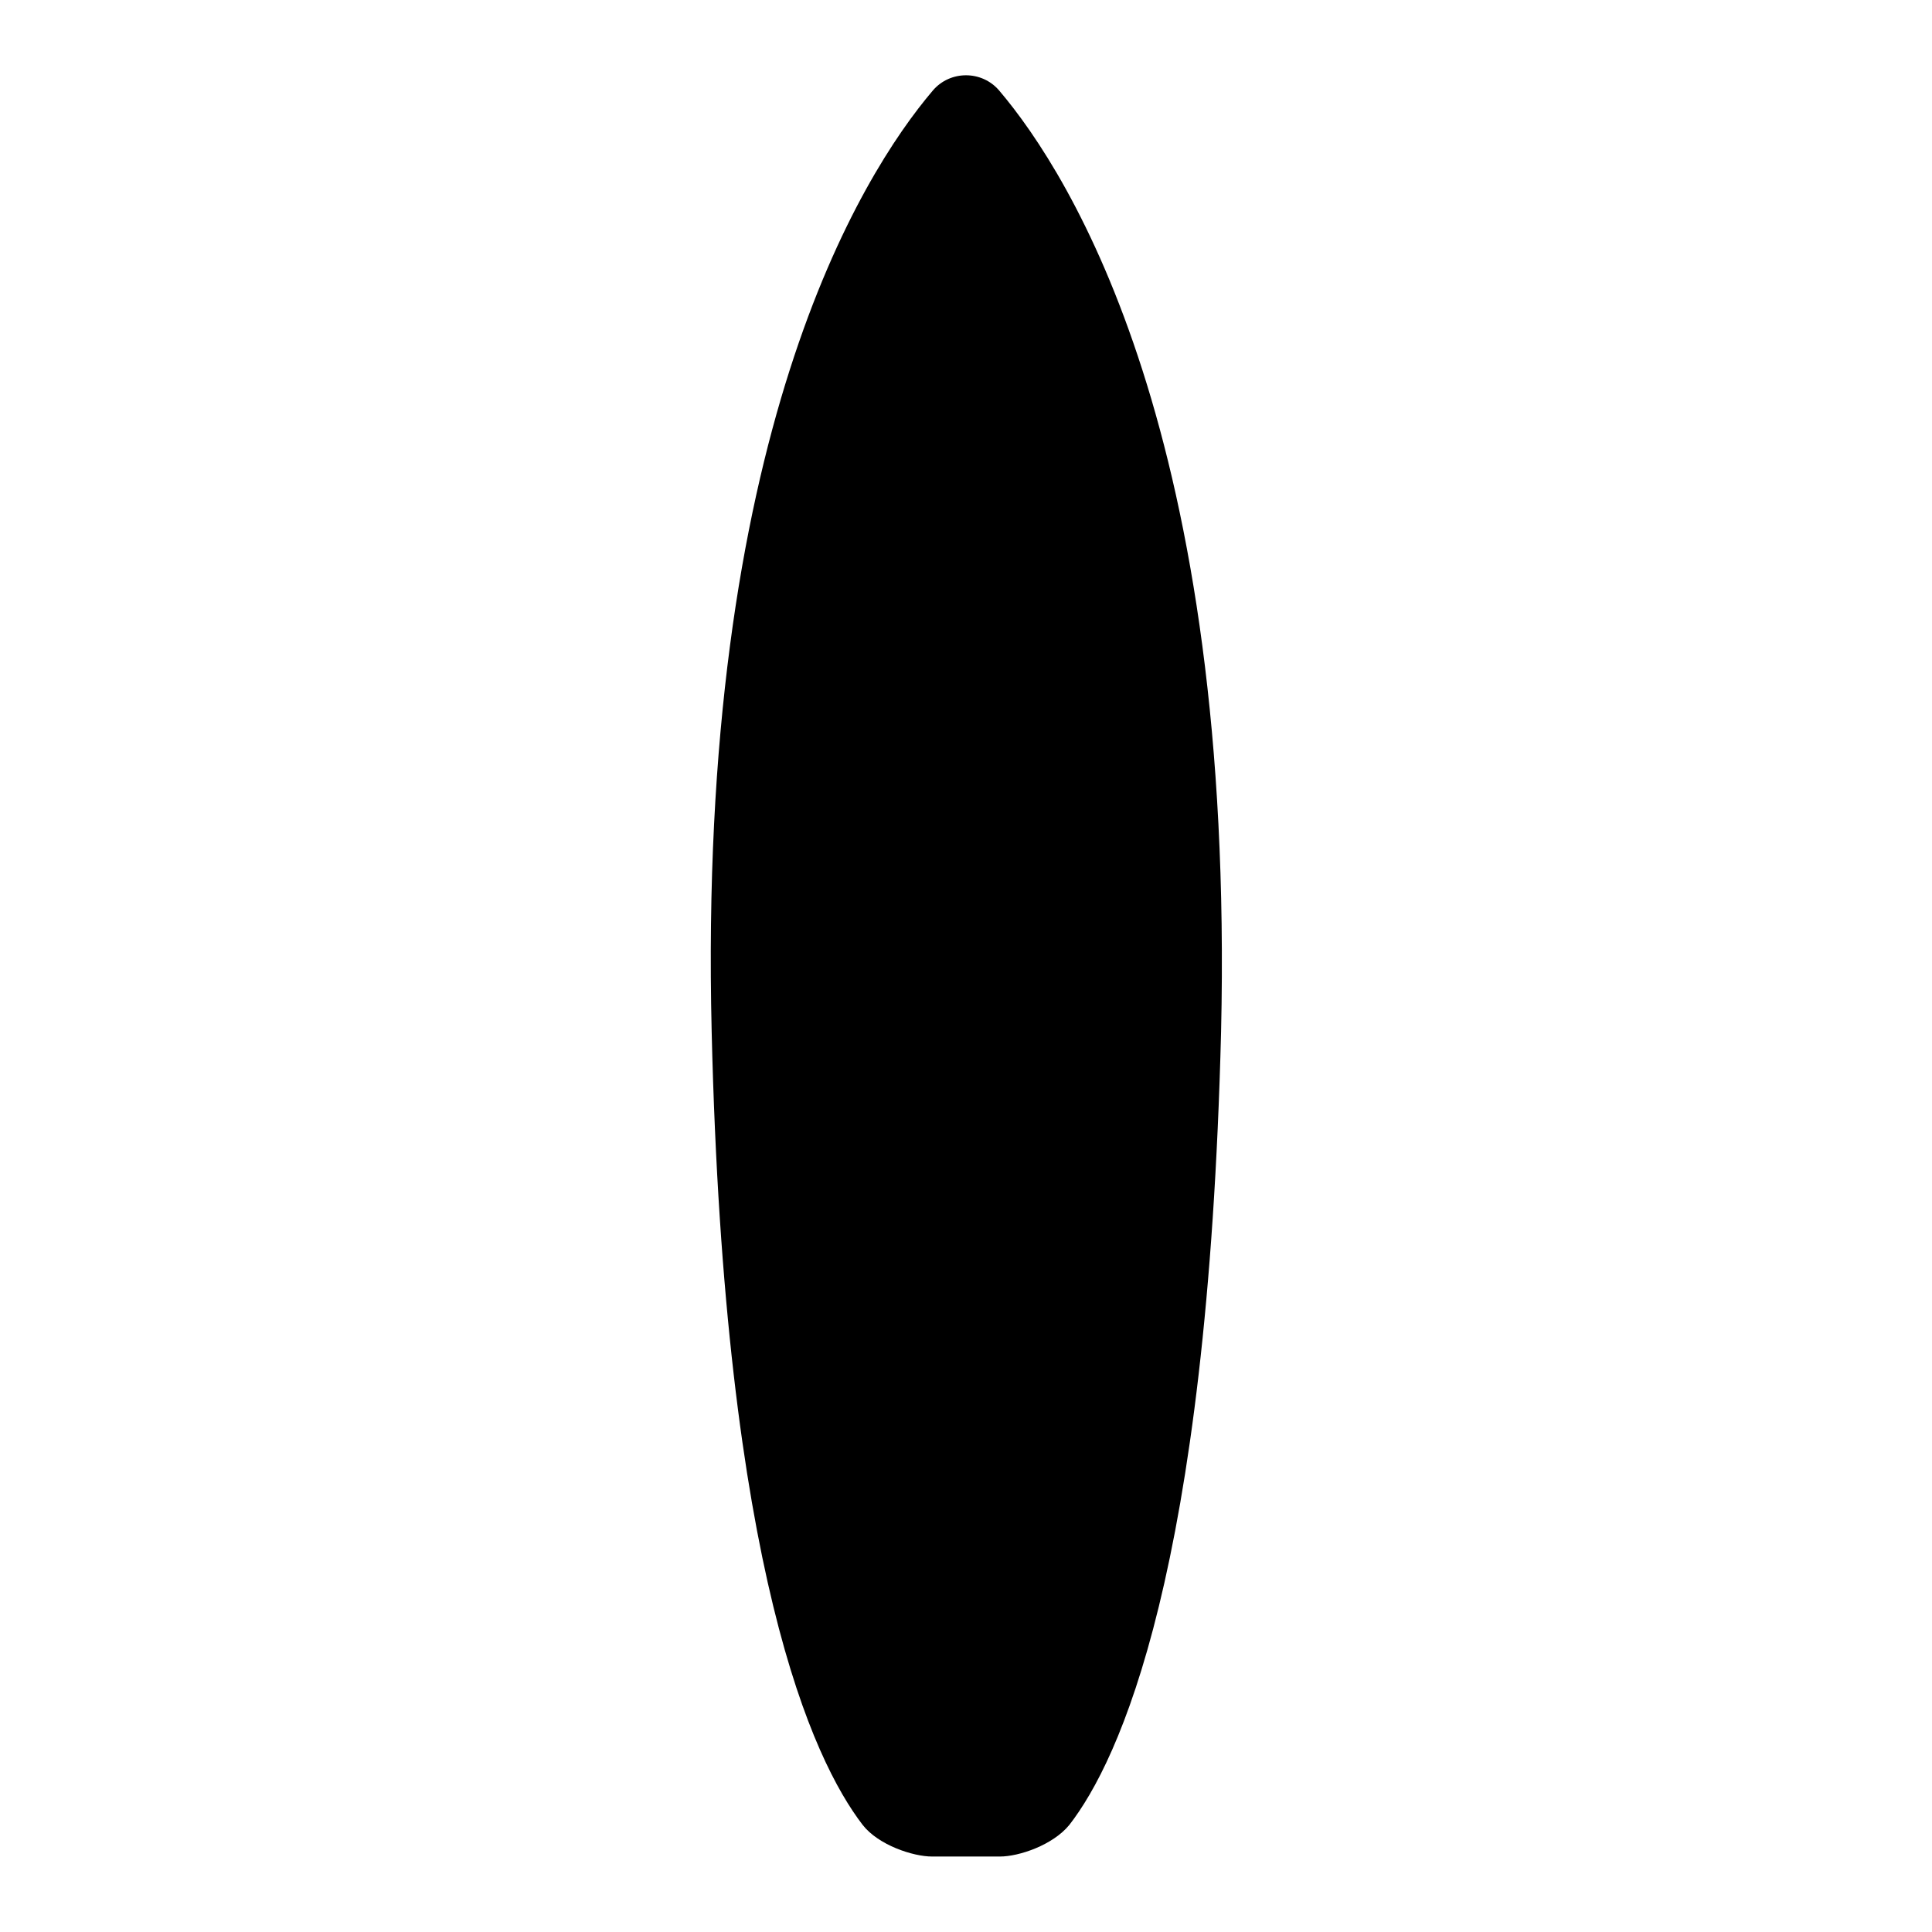 <?xml version="1.0" encoding="utf-8"?>
<!-- Svg Vector Icons : http://www.onlinewebfonts.com/icon -->
<!DOCTYPE svg PUBLIC "-//W3C//DTD SVG 1.1//EN" "http://www.w3.org/Graphics/SVG/1.1/DTD/svg11.dtd">
<svg version="1.1" xmlns="http://www.w3.org/2000/svg" xmlns:xlink="http://www.w3.org/1999/xlink" x="0px" y="0px" viewBox="0 0 256 256" enable-background="new 0 0 256 256" xml:space="preserve">
<g><g><g><g><path fill="#000000" d="M114.3,241.8c2.1,2.7,6.7,4.2,9.2,4.2h4.5c0,0,2,0,4.5,0s7-1.5,9.2-4.2c6.6-8.5,18.3-33.6,20.1-105.1C163.6,57.9,142,23.3,132.4,12c-2.3-2.7-6.5-2.7-8.8,0C114,23.3,92.4,57.9,94.3,136.7C96,208.2,107.7,233.2,114.3,241.8z"/></g></g><g></g><g></g><g></g><g></g><g></g><g></g><g></g><g></g><g></g><g></g><g></g><g></g><g></g><g></g><g></g></g></g>
</svg>